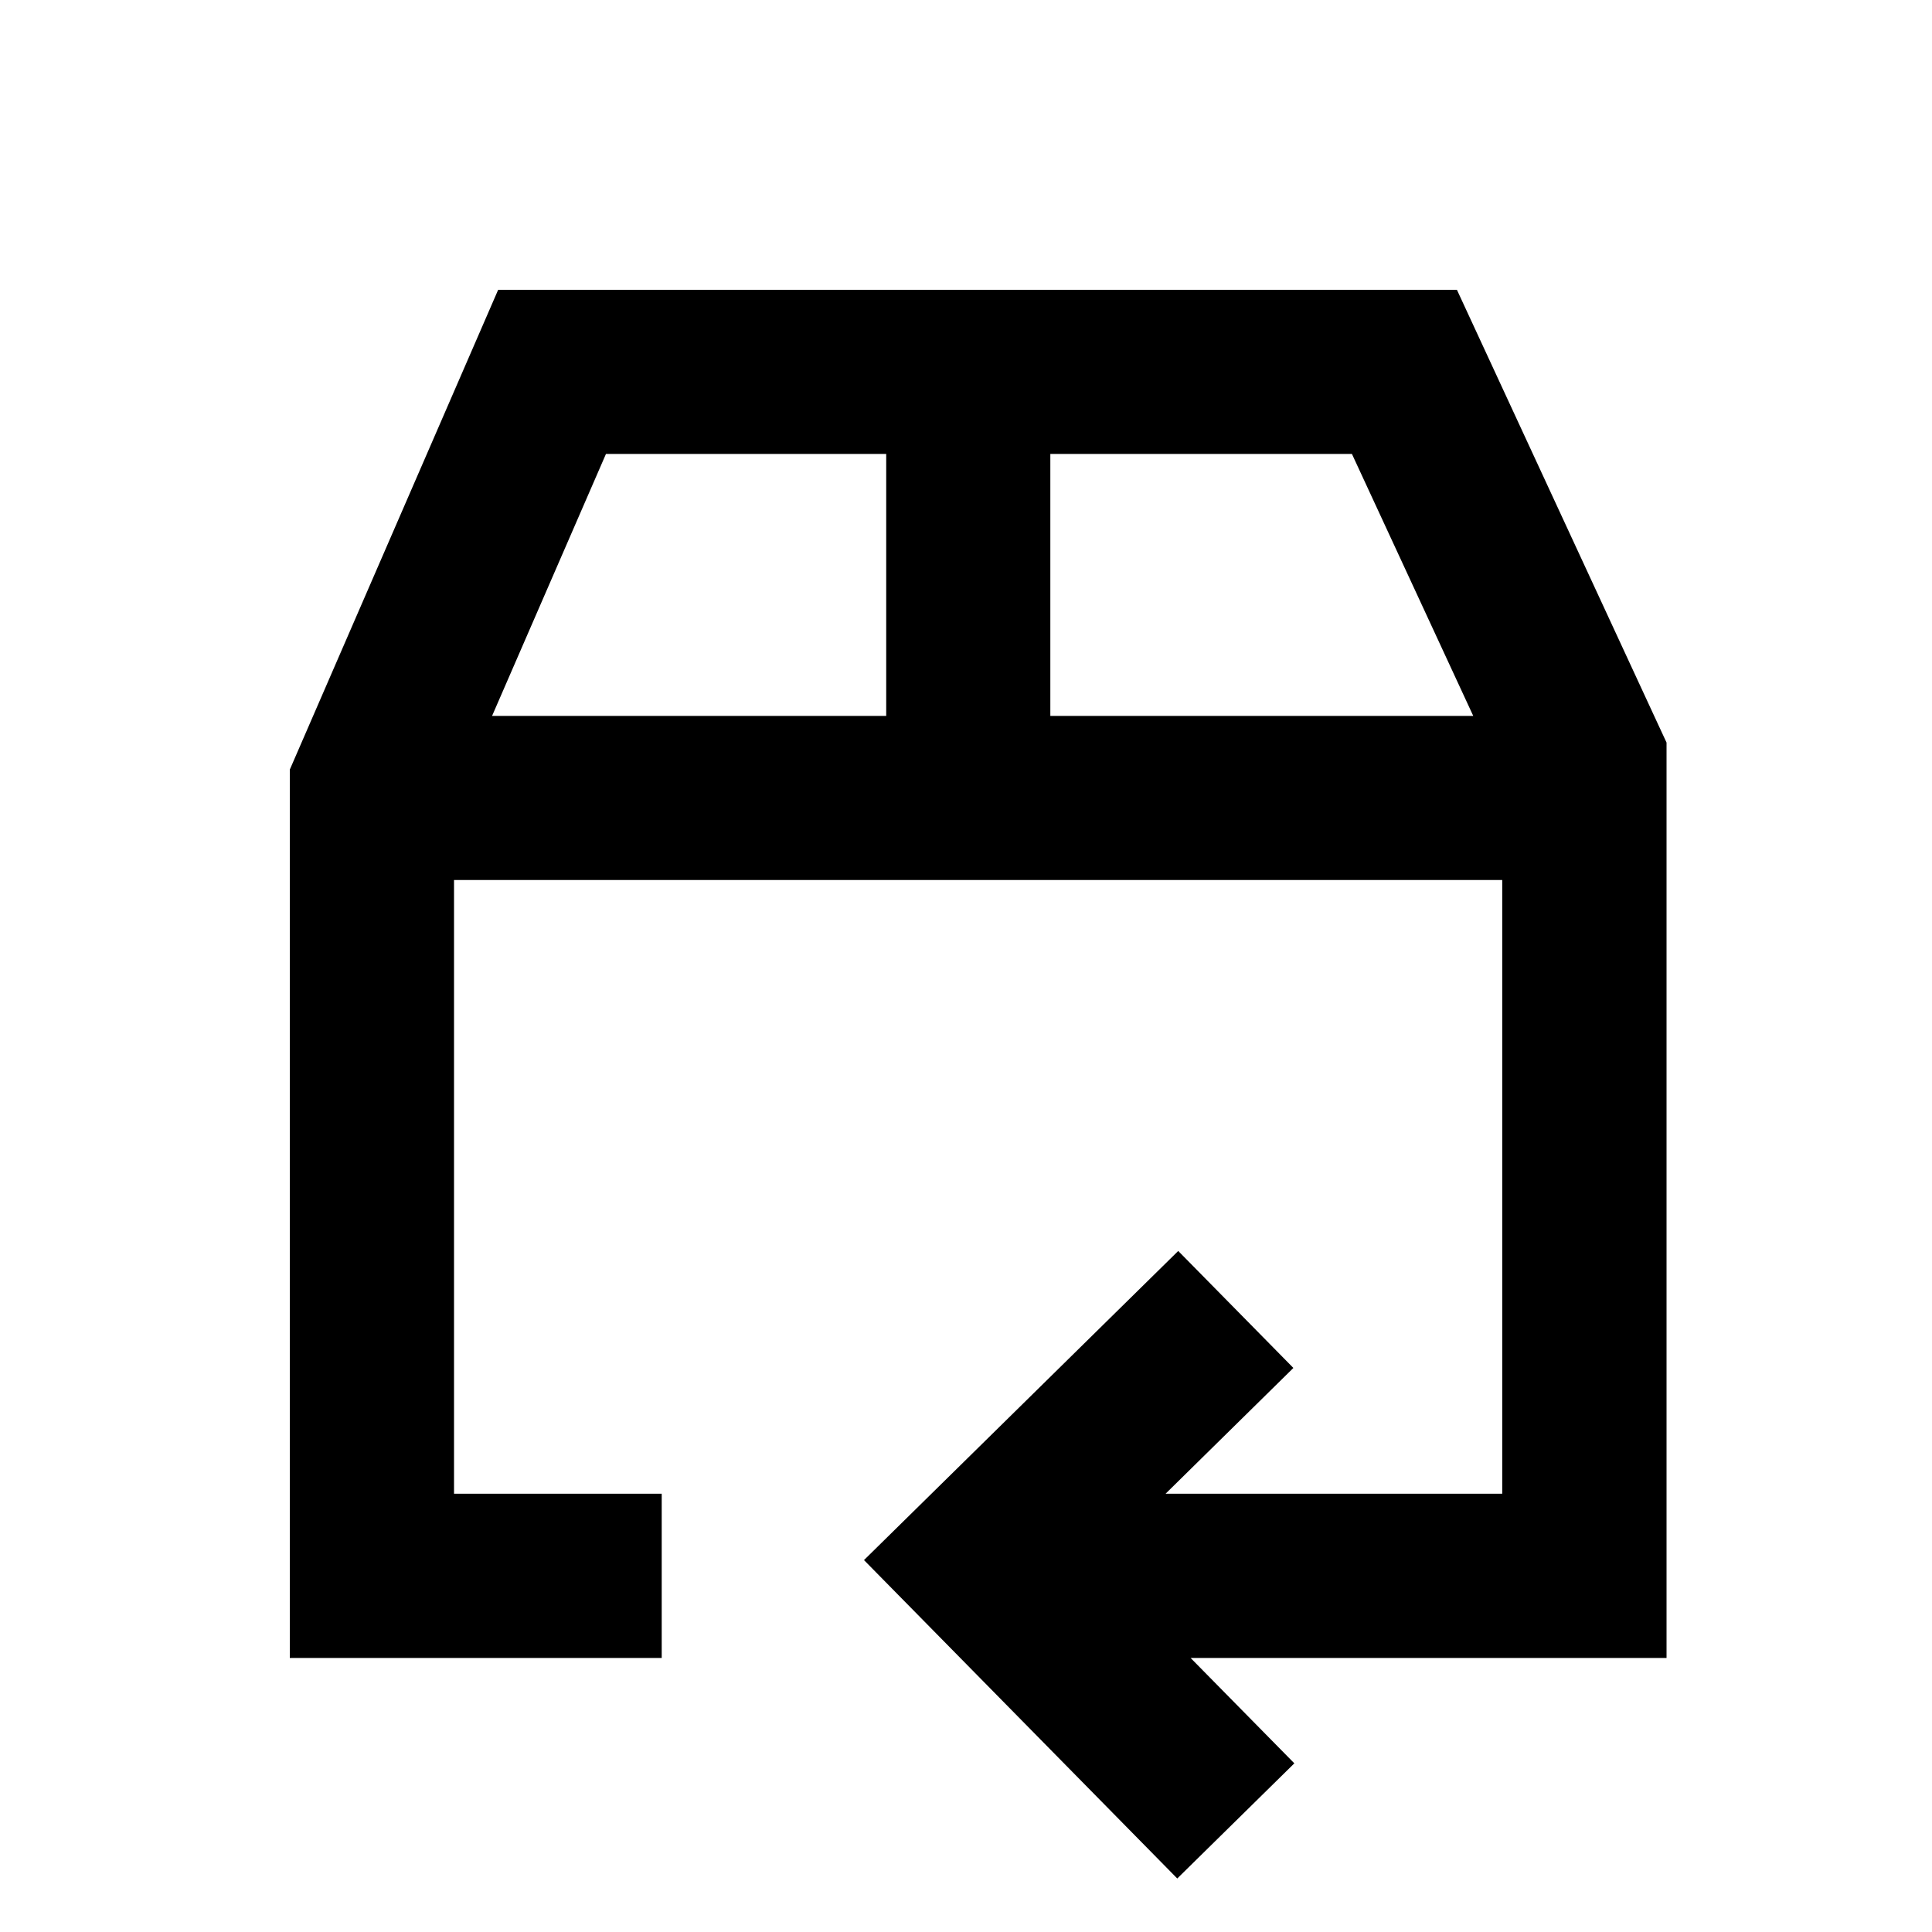 <svg width="20" height="20" viewBox="0 0 20 20" fill="none" xmlns="http://www.w3.org/2000/svg">
<path d="M17.173 7.517L17.252 7.687V17.163H12.325L13.399 18.254L12.187 19.446L8.944 16.15L12.197 12.95L13.389 14.161L12.066 15.463H15.551V9.11H4.7V15.463H6.85V17.163H3V7.967L5.157 3H15.082L17.173 7.517ZM10.873 7.411H15.251L13.995 4.699H10.873V7.411ZM5.094 7.411H9.174V4.699H6.273L5.094 7.411Z" fill="black"/>
</svg>
